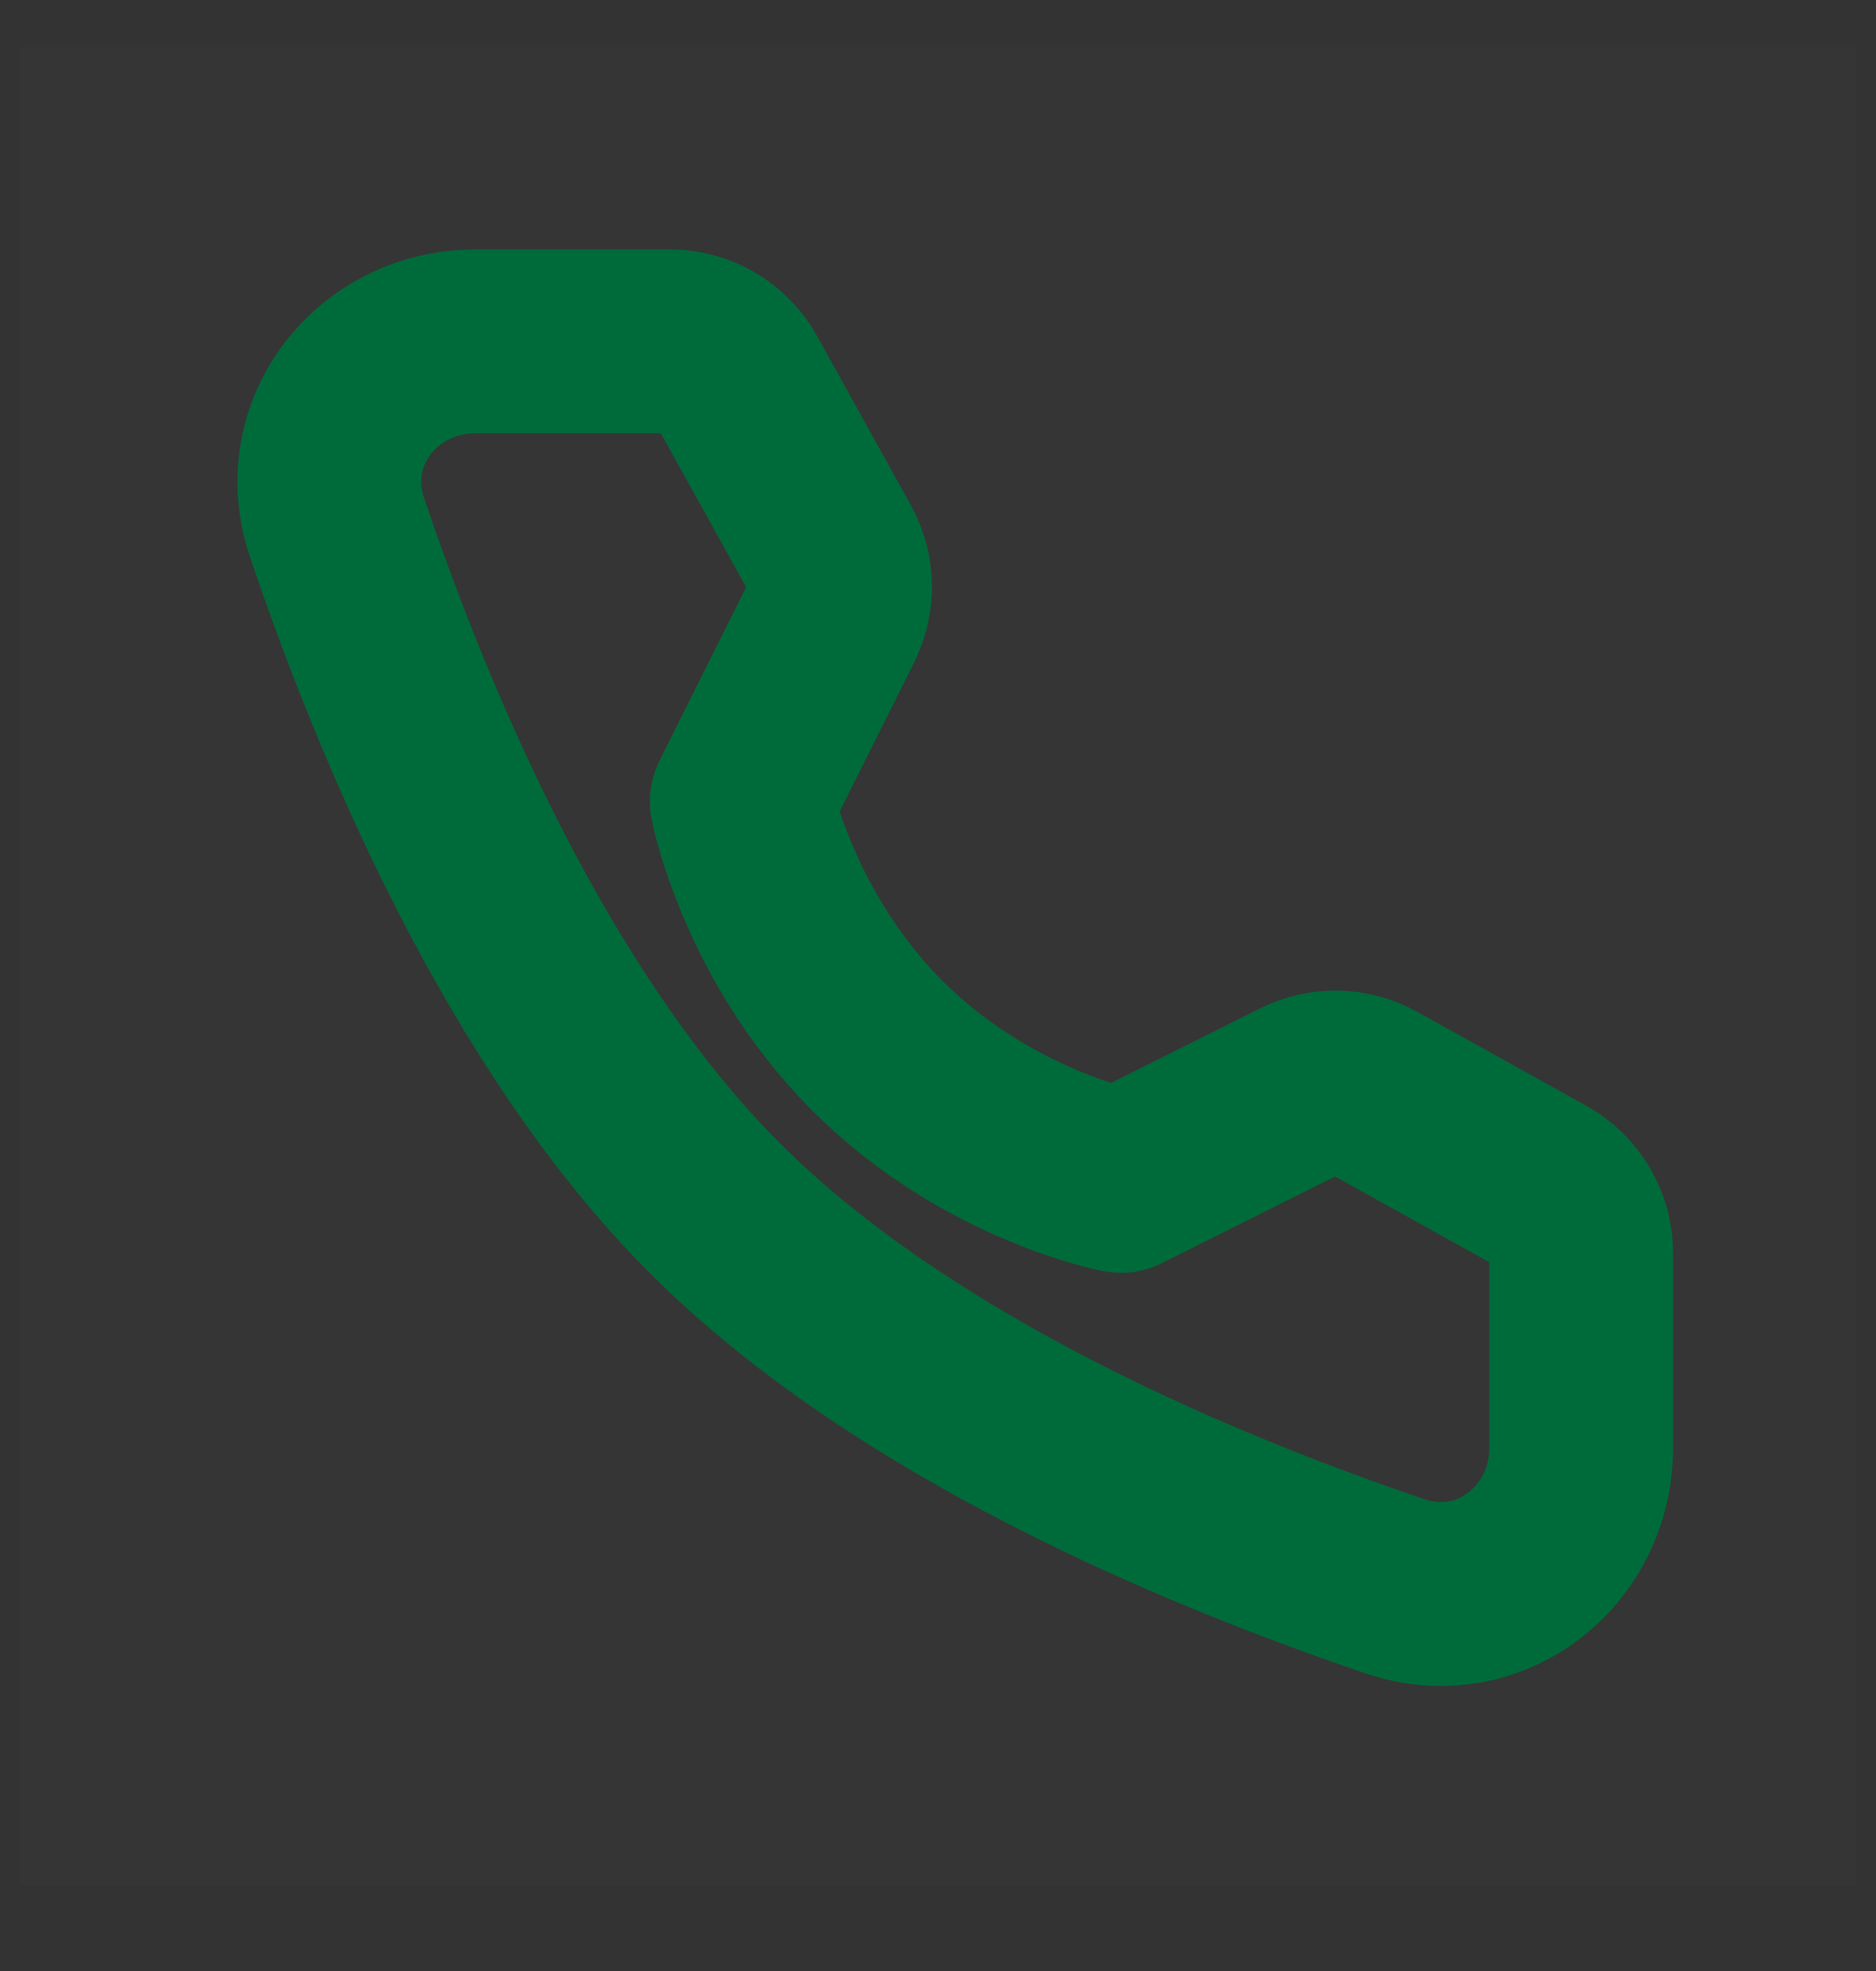 <svg width="20" height="21" viewBox="0 0 20 21" fill="none" xmlns="http://www.w3.org/2000/svg">
<rect x="0" y="0" width="20" height="21" fill="#333333" stroke="none"/>
<g clip-path="url(#clip0_1556_23352)">
<path d="M19.796 0.5H0.204V20.092H19.796V0.5Z" fill="white" fill-opacity="0.01"/>
<path d="M7.141 3.637C7.438 3.637 7.711 3.798 7.855 4.057L8.853 5.856C8.984 6.091 8.99 6.376 8.87 6.617L7.908 8.541C7.908 8.541 8.187 9.974 9.353 11.141C10.52 12.308 11.948 12.582 11.948 12.582L13.872 11.62C14.113 11.499 14.398 11.506 14.634 11.637L16.438 12.639C16.697 12.784 16.857 13.056 16.857 13.353V15.424C16.857 16.478 15.878 17.24 14.879 16.903C12.826 16.21 9.641 14.892 7.622 12.873C5.602 10.854 4.284 7.668 3.592 5.616C3.254 4.617 4.016 3.637 5.071 3.637H7.141Z" stroke="#006B3A" stroke-width="1.959" stroke-linejoin="round"/>
</g>
<defs>
<clipPath id="clip0_1556_23352">
<rect width="20" height="20" fill="white" transform="translate(0 0.5)"/>
</clipPath>
</defs>
</svg>
